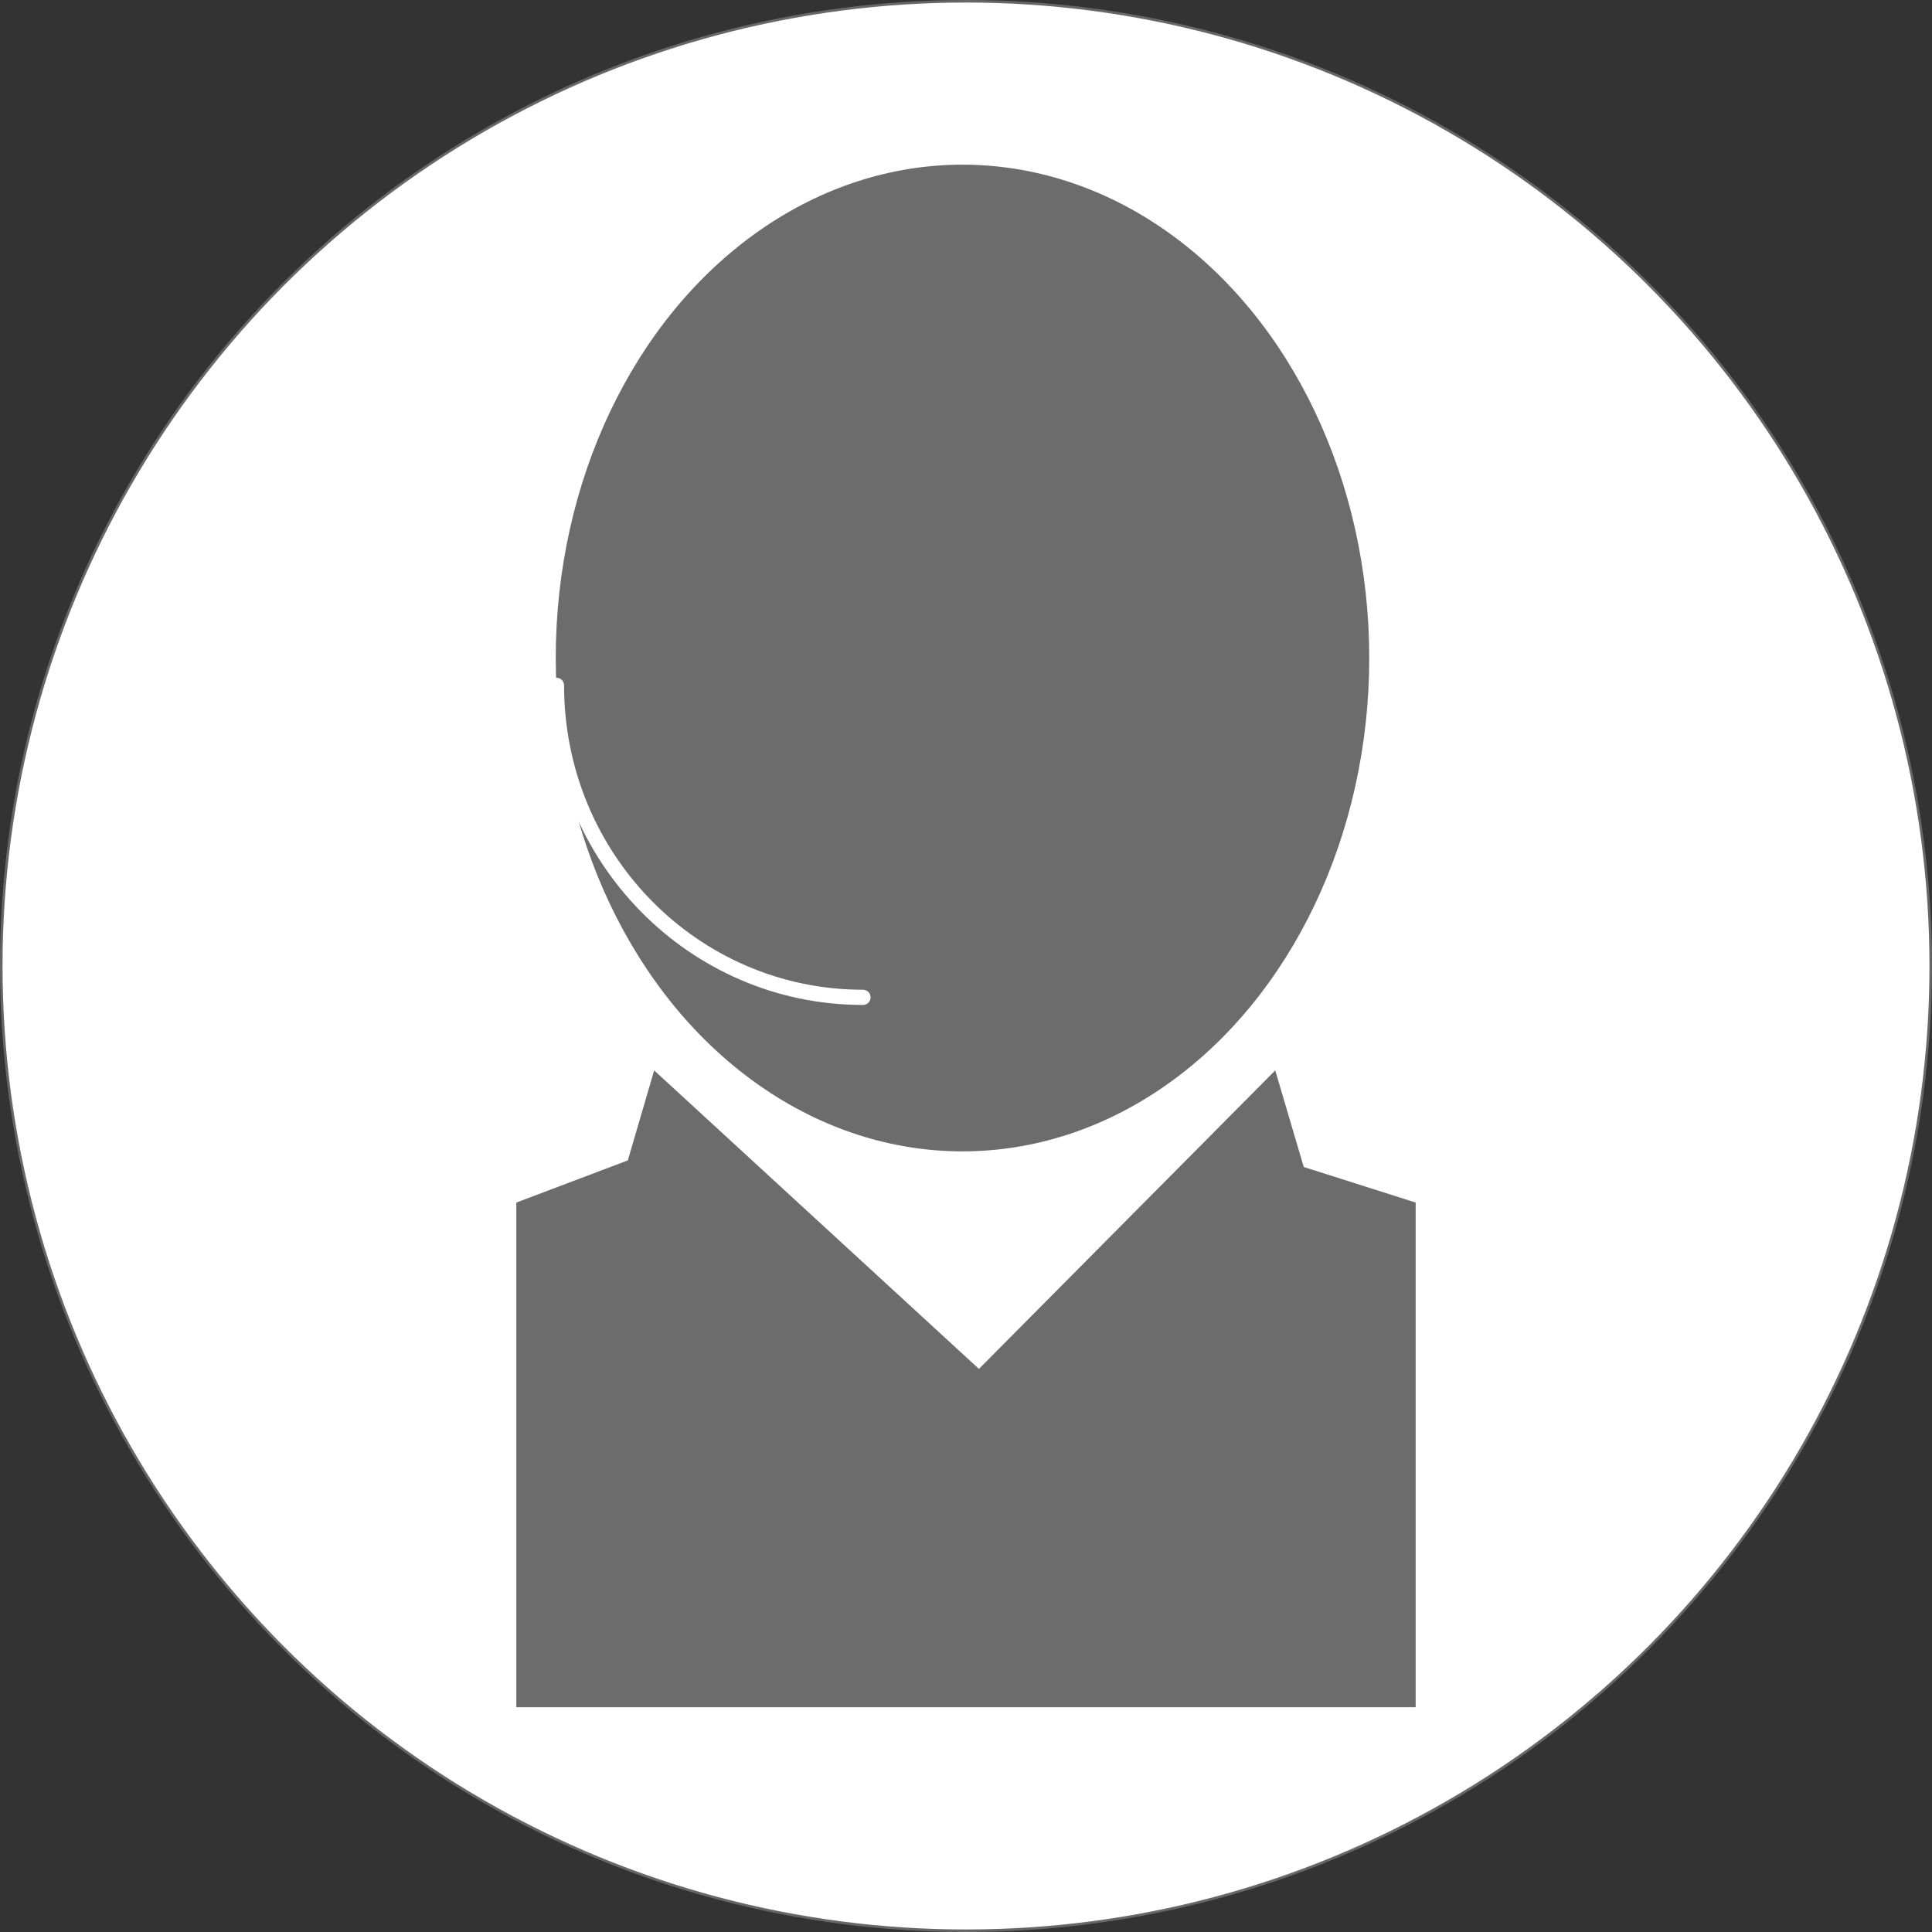 <svg id="Layer_1" data-name="Layer 1" xmlns="http://www.w3.org/2000/svg" viewBox="0 0 380.84 380.84"><rect x="0" y="0" width="380.84" height="380.84" fill="#333333" stroke="none"/><defs><style>.cls-1{fill:#fff;stroke:#666766;stroke-width:0.5px;}.cls-1,.cls-3,.cls-4,.cls-5{stroke-miterlimit:10;}.cls-2{fill:#6c6c6c;}.cls-3,.cls-4,.cls-5{fill:none;}.cls-3{stroke:#6c6c6c;}.cls-4,.cls-5{stroke:#fff;}.cls-5{stroke-linecap:round;stroke-width:3px;}</style></defs><title>techsupport_greyonwhite</title><circle class="cls-1" cx="190.42" cy="190.42" r="190.17"/><polygon class="cls-2" points="101.78 237.05 101.78 336.53 279.06 336.53 279.06 237.05 257 230.04 251.38 211 192.97 269.84 128.95 211 123.76 228.74 101.78 237.05"/><ellipse class="cls-2" cx="189.73" cy="129.71" rx="80.18" ry="97.25"/><path class="cls-3" d="M277.65,119.63" transform="translate(-9.31 -9.13)"/><path class="cls-3" d="M254.56,123" transform="translate(-9.31 -9.13)"/><path class="cls-4" d="M277.65,119.63" transform="translate(-9.31 -9.13)"/><path class="cls-4" d="M124.89,101.8" transform="translate(-9.31 -9.13)"/><path class="cls-5" d="M119,144.23c0,34,27,61.5,60.42,61.5" transform="translate(-9.31 -9.13)"/></svg>
